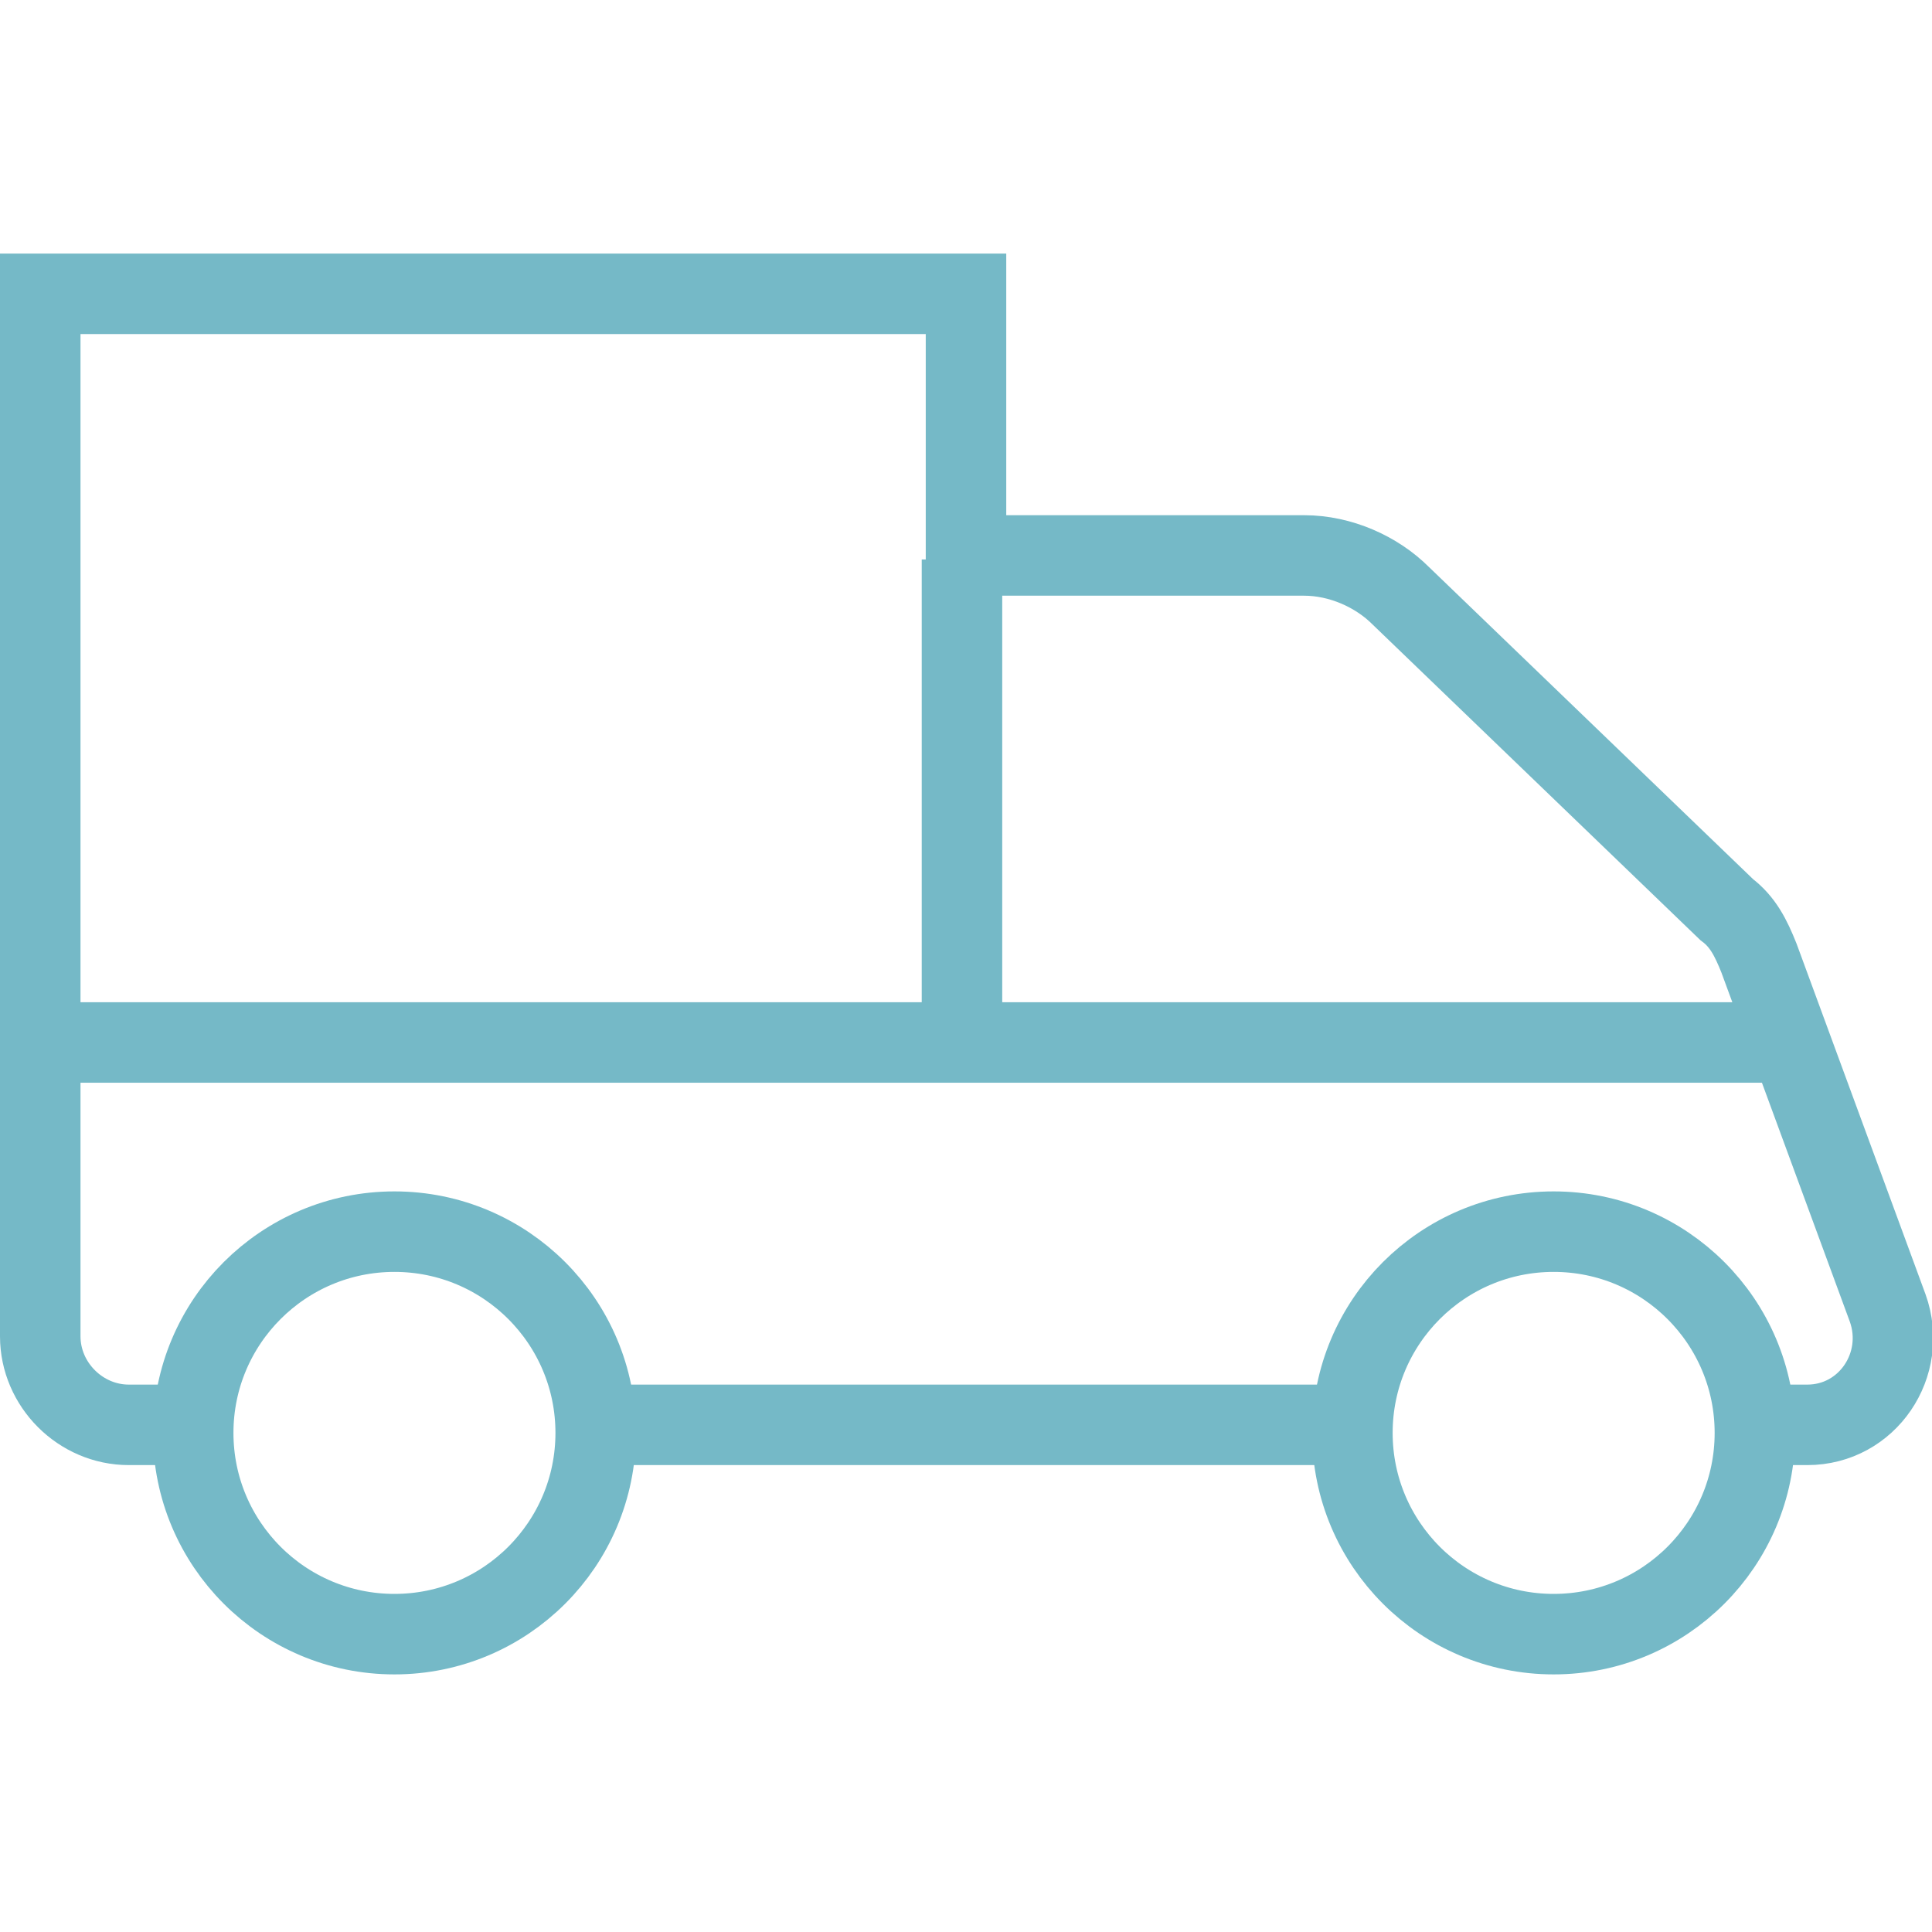 <svg xmlns="http://www.w3.org/2000/svg" fill="rgba(117,185,199,1)" viewBox="0 0 48 48"><g fill="none" stroke="rgba(117,185,199,1)" stroke-width="2" stroke-miterlimit="10"><path d="M14.8 35.4h19.4M43.4 35.4h1.5c1.5 0 2.5-1.5 2-2.9l-3.2-8.7c-.2-.5-.4-.9-.8-1.2l-8.1-7.8c-.6-.6-1.5-1-2.4-1H24V7.3H1v25.9c0 1.2 1 2.2 2.2 2.2h1.2"/><path d="M23.9 13.9v12H1M24.5 25.9h20"/><circle cx="38.6" cy="35.6" r="5"/><circle cx="9.8" cy="35.6" r="5"/></g></svg>